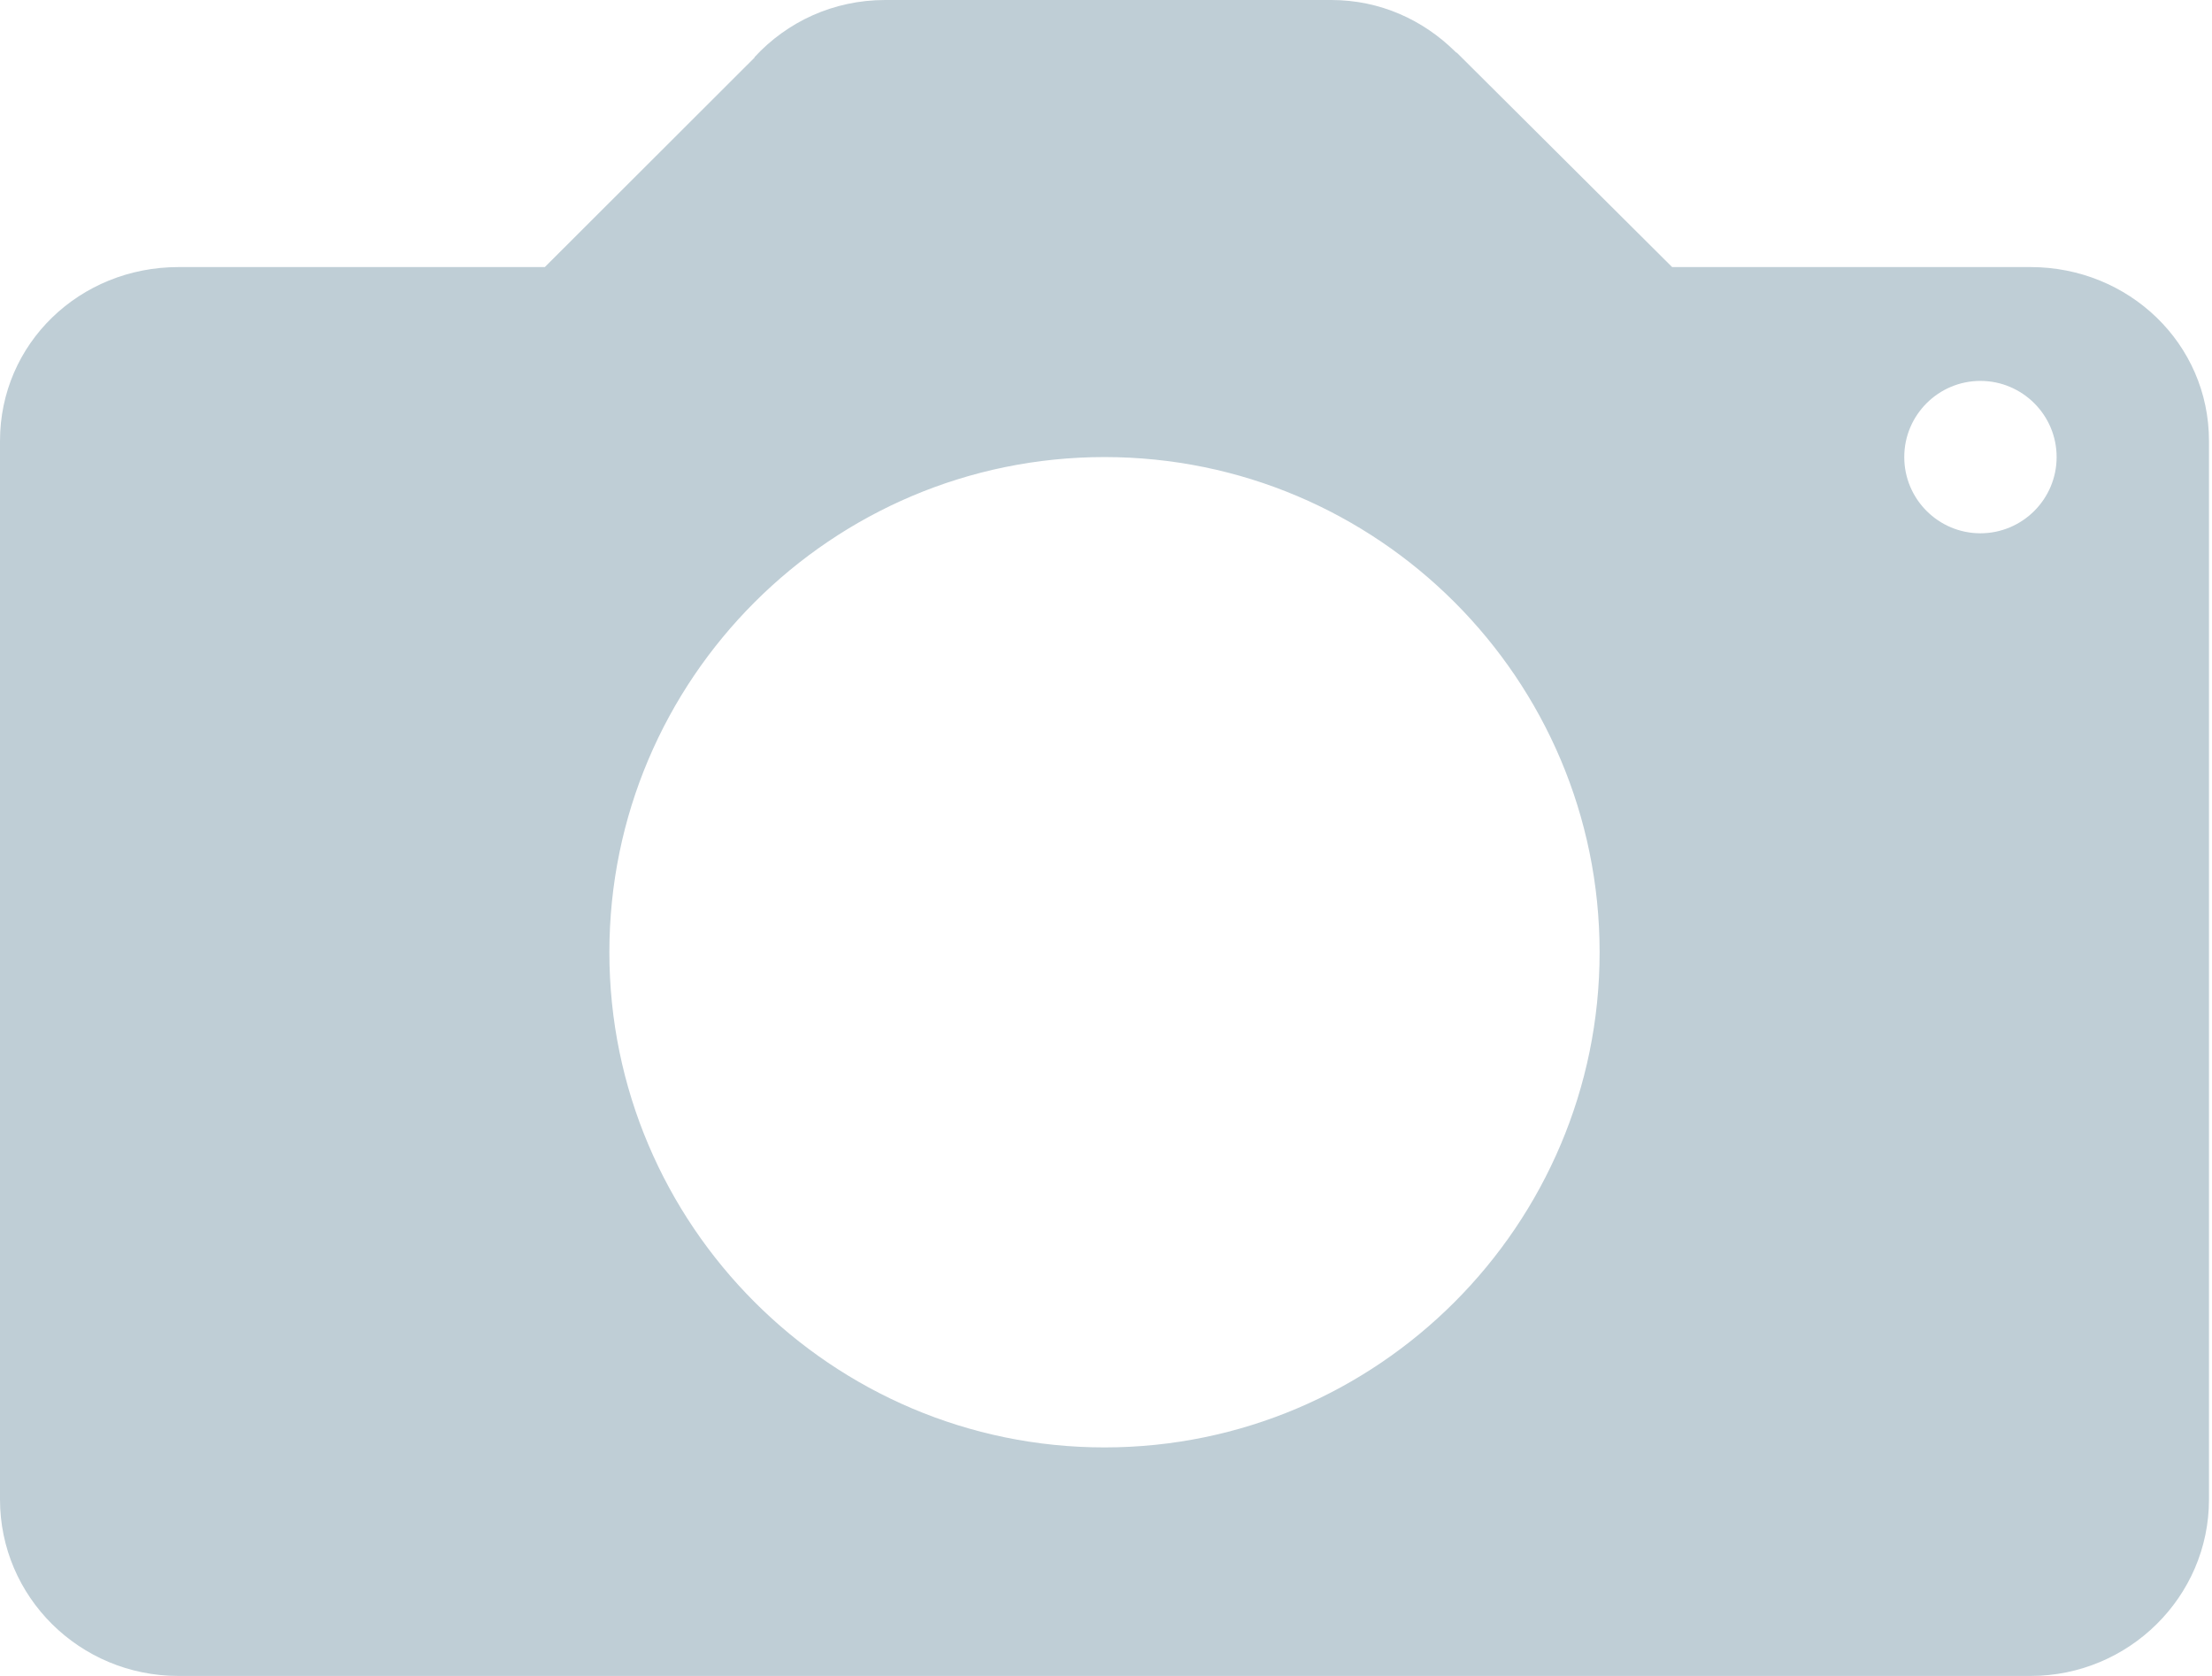<?xml version="1.0" encoding="UTF-8"?>
<svg width="33px" height="25px" viewBox="0 0 33 25" version="1.1" xmlns="http://www.w3.org/2000/svg" xmlns:xlink="http://www.w3.org/1999/xlink">
    <!-- Generator: Sketch 61.2 (89653) - https://sketch.com -->
    <title>iconfinder_icon-camera_211634 (1)</title>
    <desc>Created with Sketch.</desc>
    <g id="Page-1" stroke="none" stroke-width="1" fill="none" fill-rule="evenodd">
        <g id="Home-Desktop" transform="translate(-1272, -3310)" fill="#BFCED6" fill-rule="nonzero">
            <g id="Photo-Gallery" transform="translate(0, 3248)">
                <g id="picture-main" transform="translate(135, 57)">
                    <g id="iconfinder_icon-camera_211634-(1)" transform="translate(1137, 5)">
                        <path d="M30.293,3.984 L24.946,3.984 L21.745,0.797 C21.745,0.797 21.729,0.781 21.721,0.781 L21.706,0.766 L21.706,0.766 C21.23,0.297 20.589,0 19.86,0 L13.206,0 C12.429,0 11.74,0.328 11.257,0.852 L11.257,0.859 L8.128,3.984 L2.662,3.984 C1.188,3.984 0,5.125 0,6.578 L0,22.367 C0,23.82 1.188,25 2.662,25 L30.293,25 C31.758,25 32.955,23.82 32.955,22.367 L32.955,6.578 C32.955,5.125 31.758,3.984 30.293,3.984 Z M16.477,21.591 C12.408,21.591 9.091,18.273 9.091,14.205 C9.091,10.128 12.408,6.818 16.477,6.818 C20.554,6.818 23.864,10.128 23.864,14.205 C23.864,18.273 20.554,21.591 16.477,21.591 Z M29.545,7.955 C28.92,7.955 28.409,7.447 28.409,6.818 C28.409,6.19 28.92,5.682 29.545,5.682 C30.17,5.682 30.682,6.19 30.682,6.818 C30.682,7.447 30.17,7.955 29.545,7.955 Z" id="Shape"></path>
                    </g>
                </g>
            </g>
        </g>
    </g>
</svg>